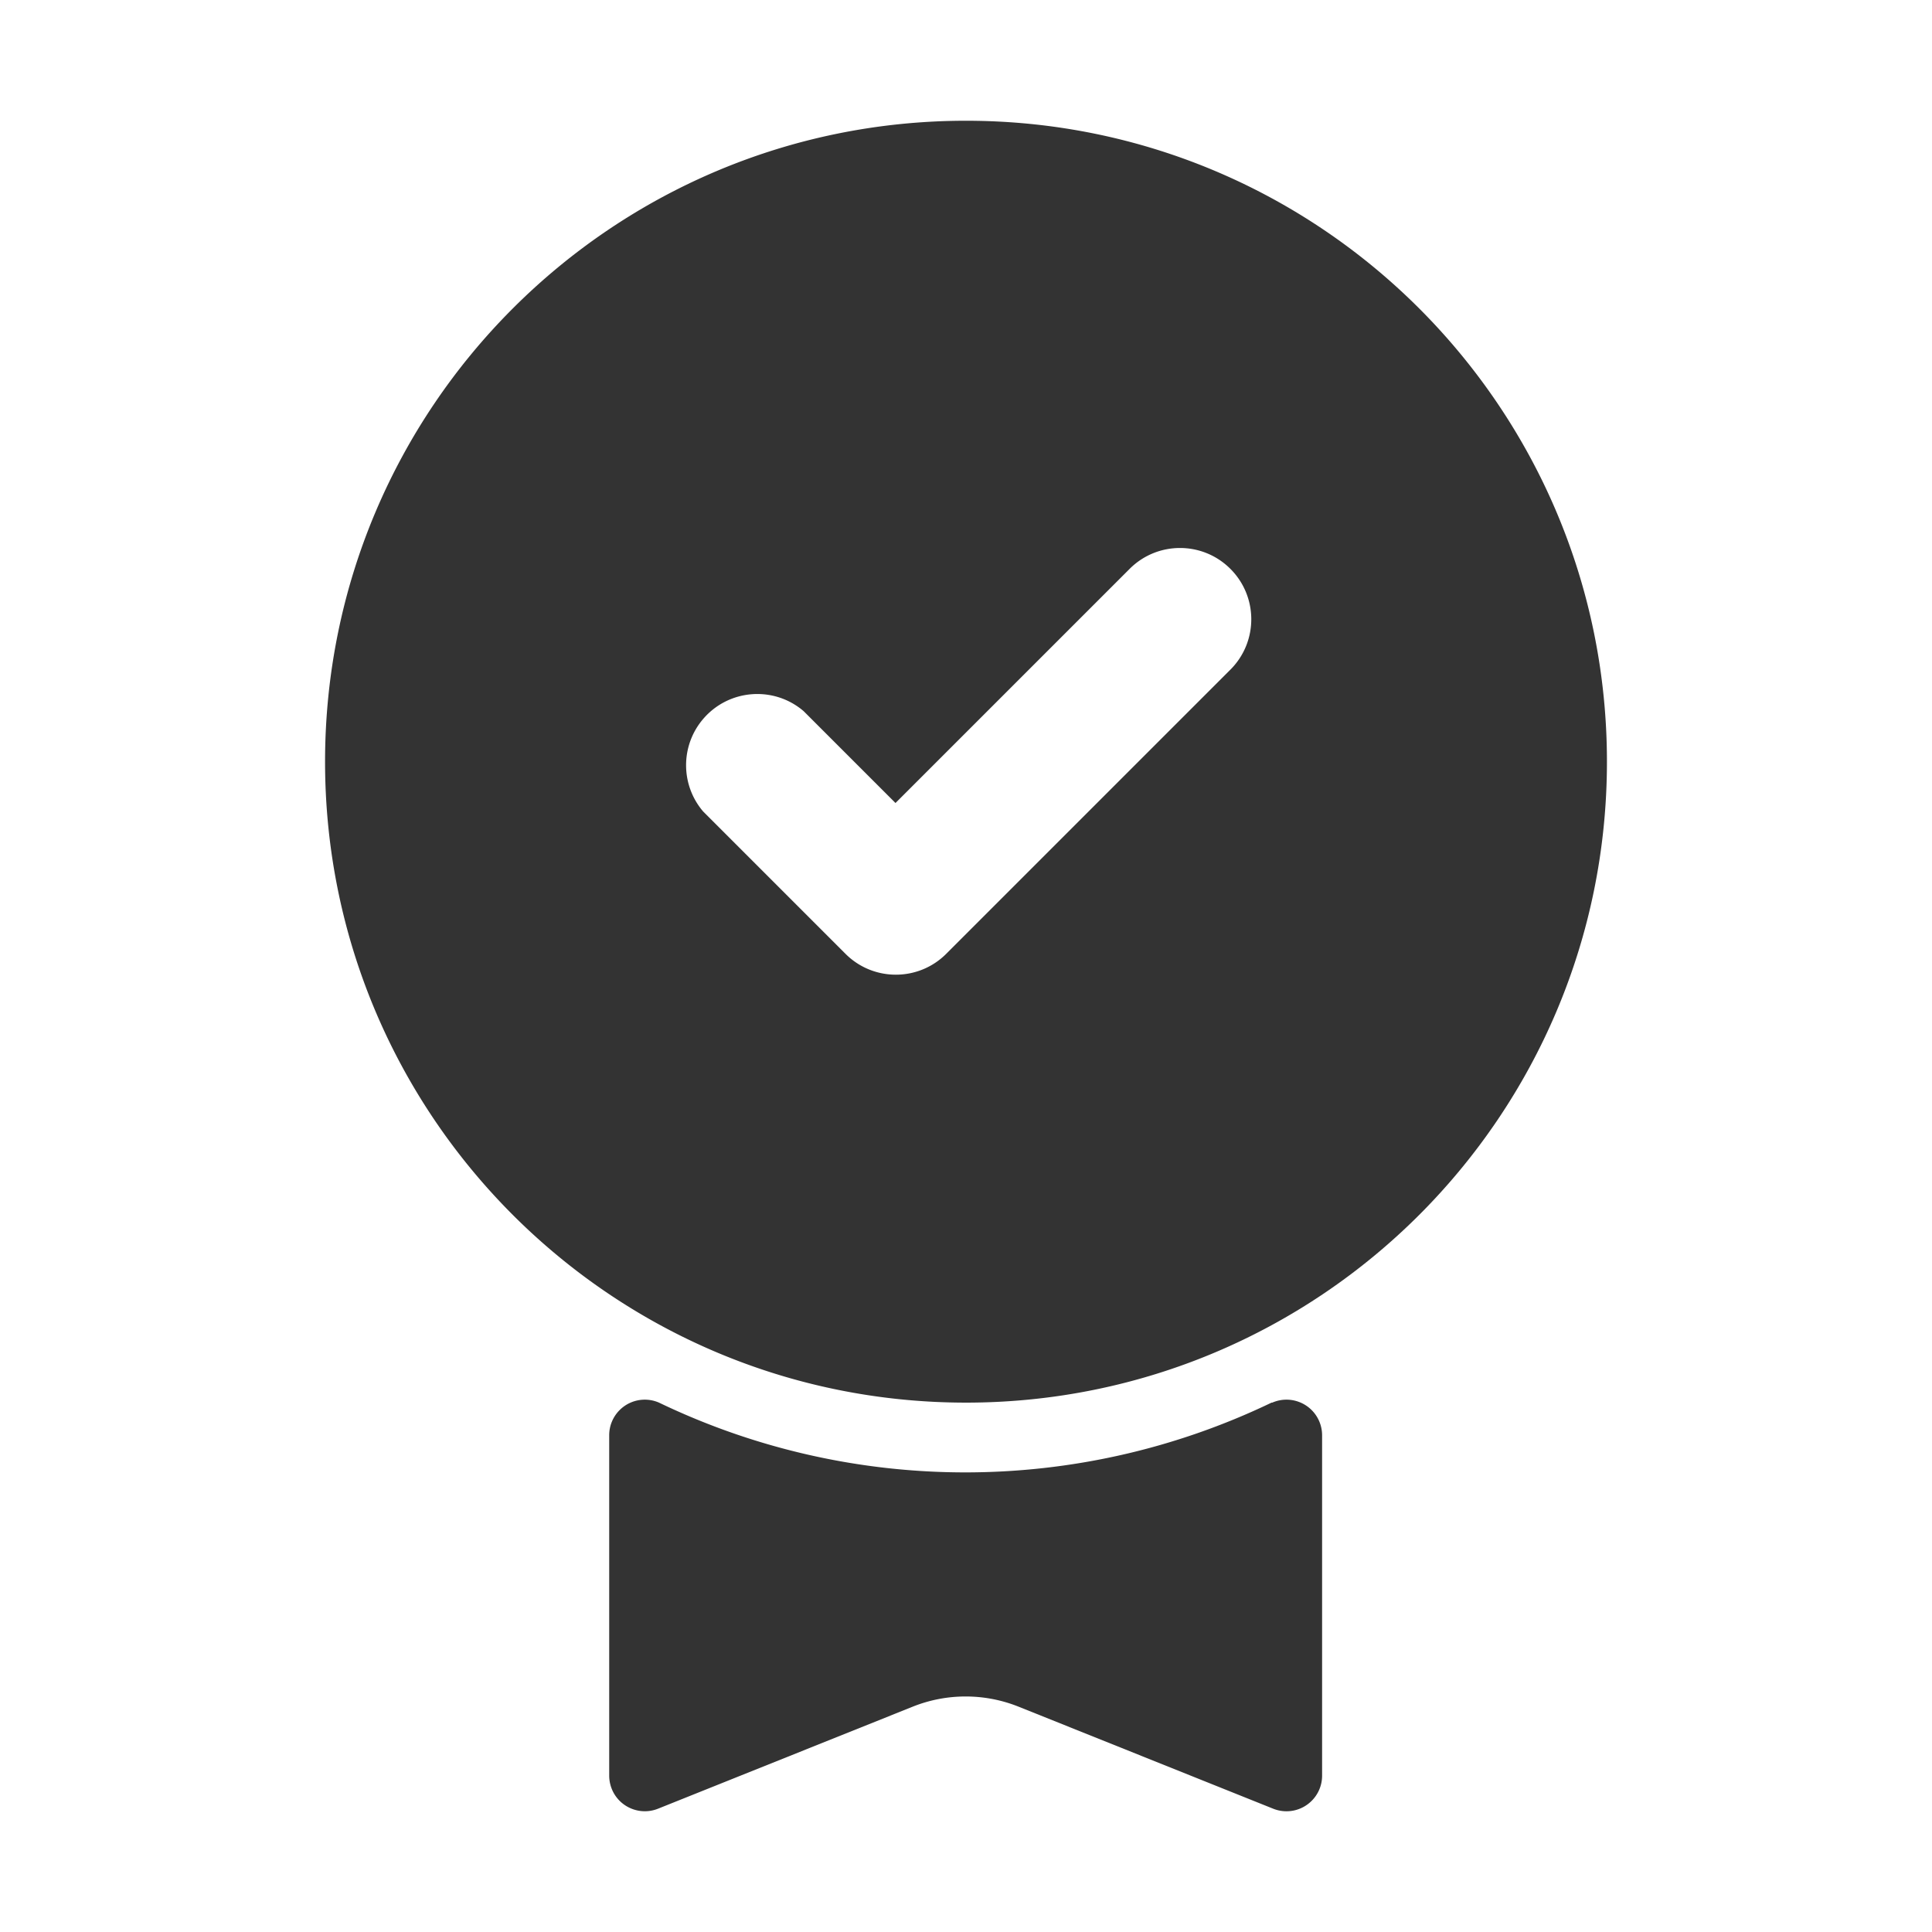 <?xml version="1.0" standalone="no"?><!DOCTYPE svg PUBLIC "-//W3C//DTD SVG 1.1//EN" "http://www.w3.org/Graphics/SVG/1.1/DTD/svg11.dtd"><svg t="1684919342730" class="icon" viewBox="0 0 1024 1024" version="1.1" xmlns="http://www.w3.org/2000/svg" p-id="8173" xmlns:xlink="http://www.w3.org/1999/xlink" width="200" height="200"><path d="M674.31 743.43c9.55-4.17 20.68 0.19 24.85 9.75a18.85 18.85 0 0 1 1.58 7.62v180.43c-0.05 10.42-8.54 18.83-18.97 18.78a18.9 18.9 0 0 1-7.08-1.41l-134.76-54a75.527 75.527 0 0 0-56.24 0l-134.75 53.98c-9.64 3.96-20.67-0.65-24.63-10.28a19.11 19.11 0 0 1-1.42-7.08V760.79c-0.04-10.42 8.38-18.9 18.81-18.94 2.62-0.01 5.21 0.53 7.61 1.58 102.59 49.29 222.02 49.29 324.62 0h0.38z m177.4-339.72c0 187.62-152.1 339.71-339.71 339.71S172.29 591.33 172.29 403.71 324.38 64 512 64s339.71 152.09 339.71 339.71zM652.04 301.42c-14.72-14.63-38.5-14.63-53.22 0L474.63 425.61l-48.69-48.69c-15.83-13.56-39.66-11.72-53.22 4.11-12.11 14.13-12.11 34.98 0 49.11l75.49 75.49c14.72 14.63 38.5 14.63 53.22 0l150.98-150.98c14.54-14.83 14.37-38.61-0.37-53.23z" fill="#333333" p-id="8174"></path></svg>